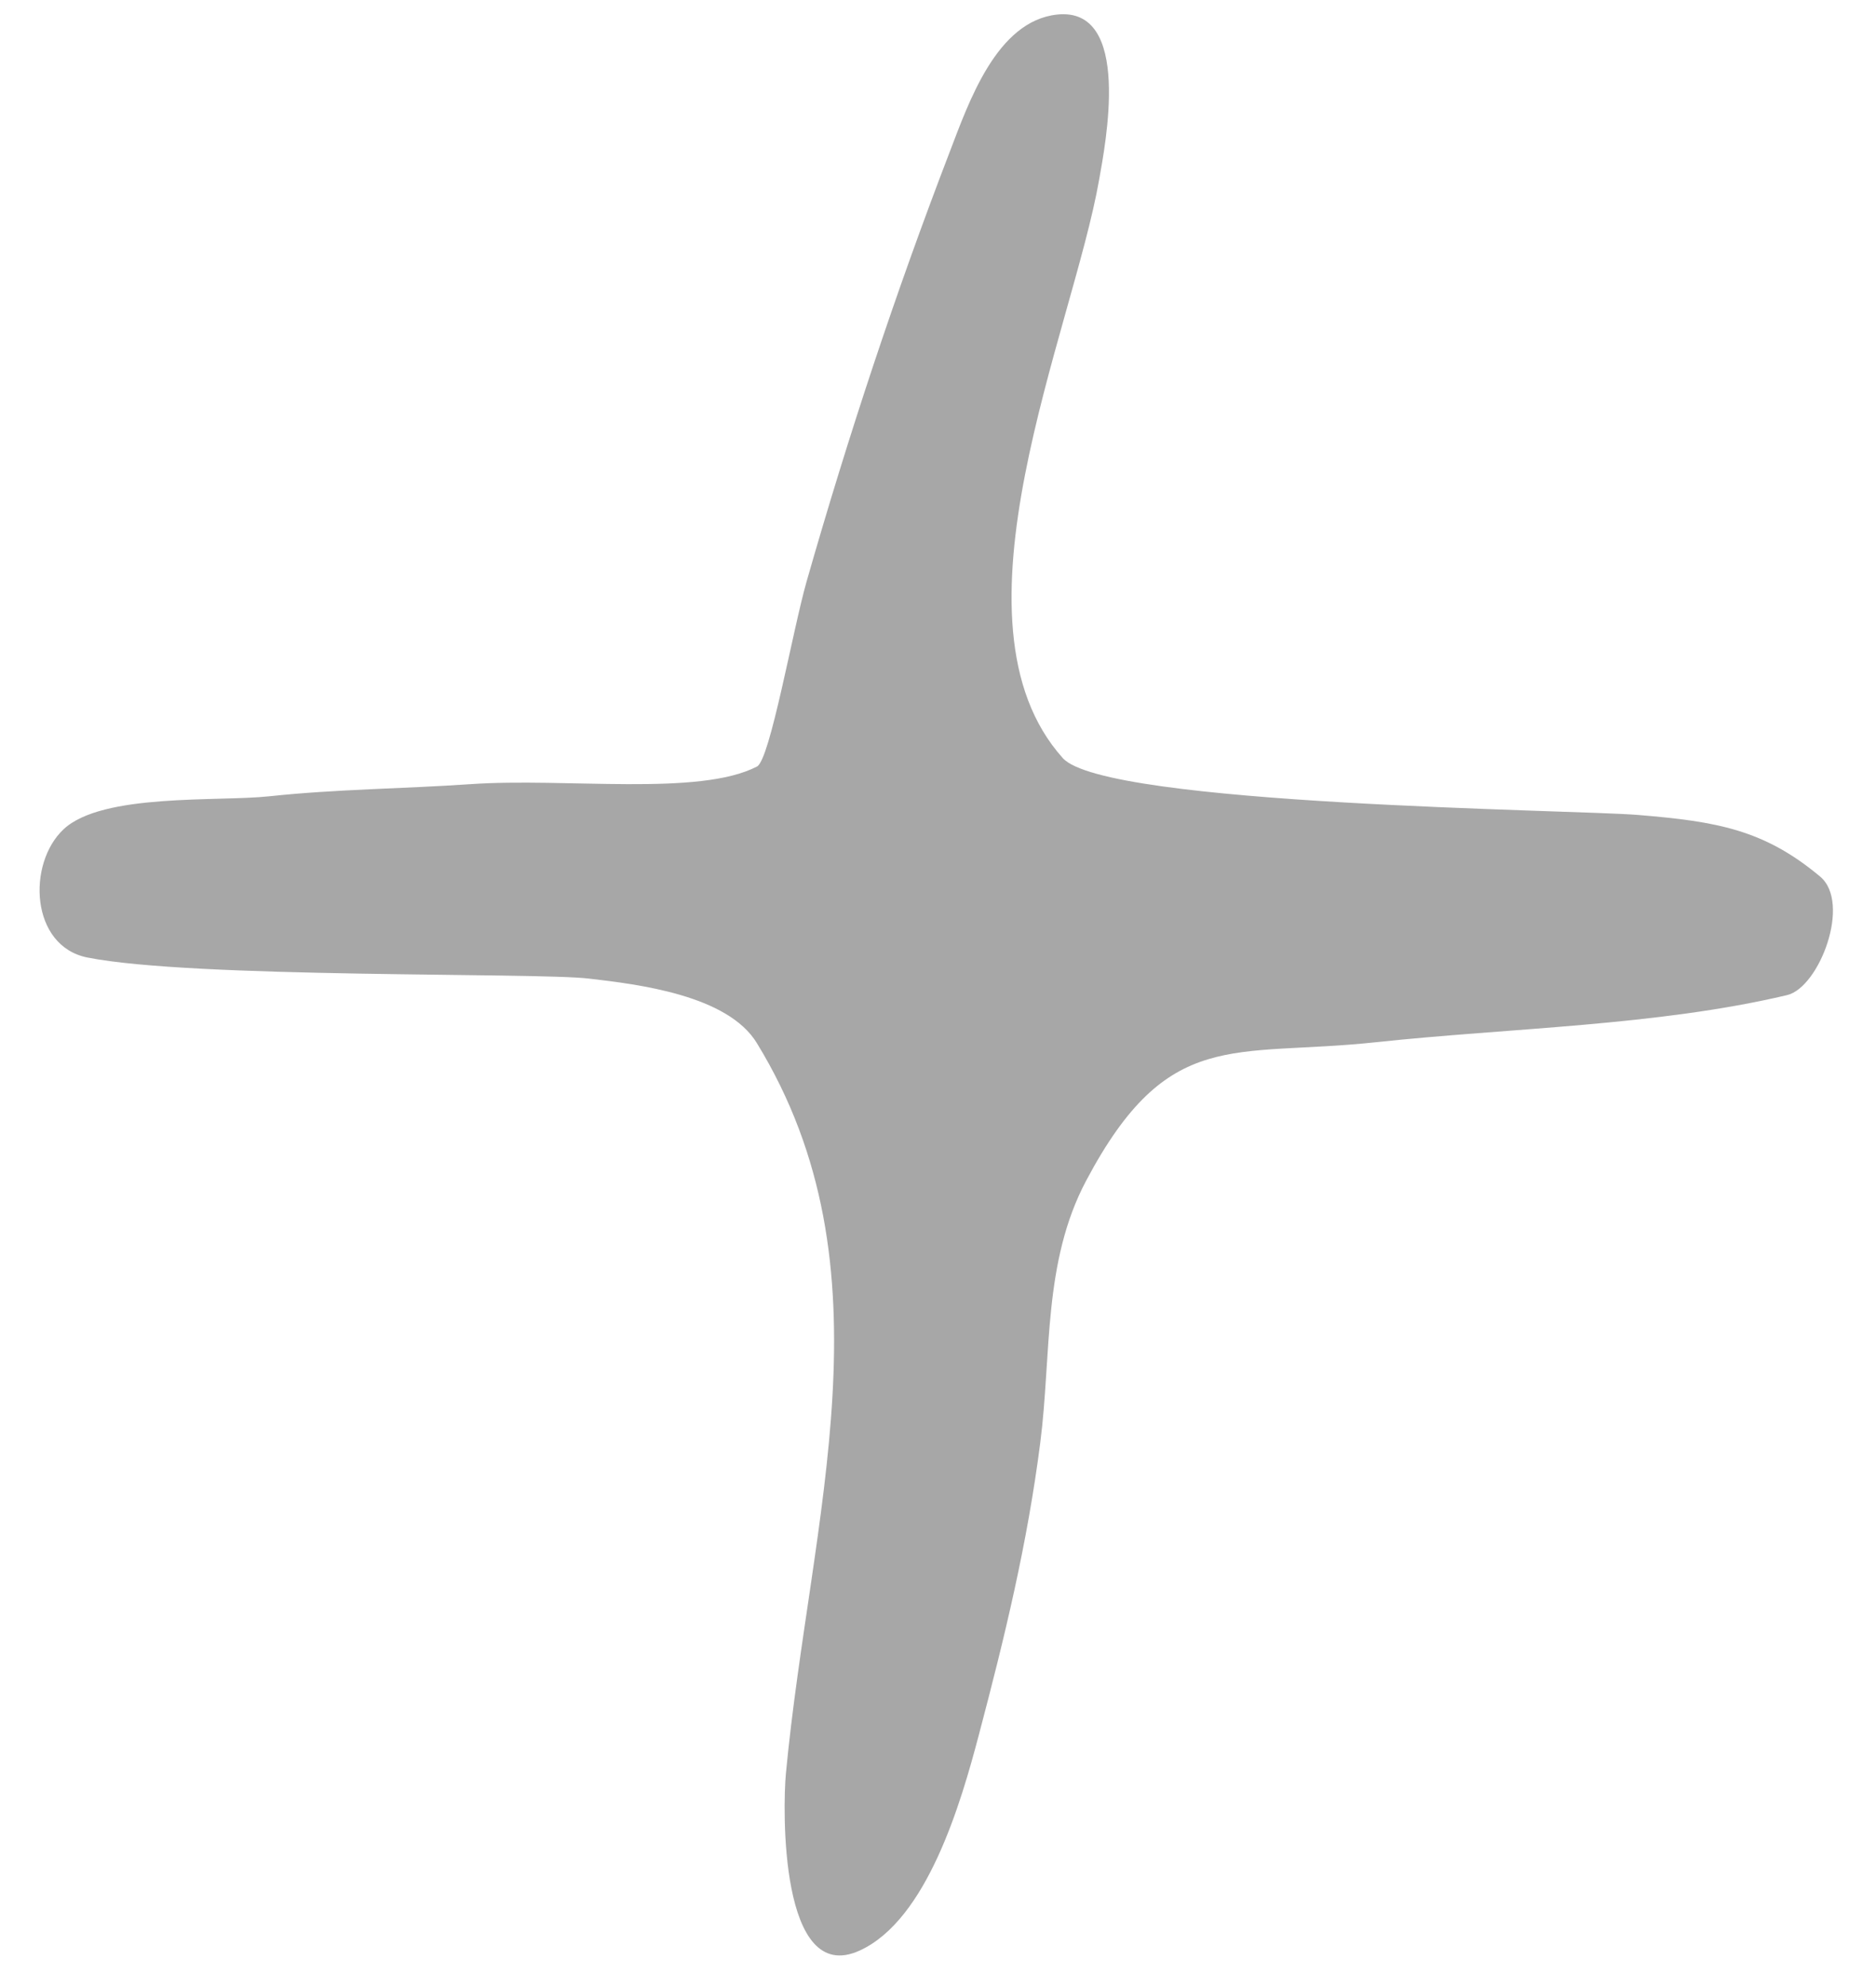 <?xml version="1.0" encoding="UTF-8"?> <svg xmlns="http://www.w3.org/2000/svg" width="17" height="18" viewBox="0 0 17 18" fill="none"><path fill-rule="evenodd" clip-rule="evenodd" d="M6.86 6.947C6.978 6.886 7.182 5.719 7.309 5.271C7.686 3.952 8.112 2.663 8.605 1.38C8.779 0.926 9.031 0.191 9.579 0.132C10.263 0.059 10.016 1.312 9.96 1.629C9.72 3.003 8.52 5.633 9.631 6.871C10.017 7.301 14.261 7.338 14.842 7.386C15.56 7.445 15.986 7.52 16.493 7.944C16.779 8.182 16.486 8.95 16.194 9.019C15.016 9.298 13.678 9.316 12.468 9.446C11.17 9.585 10.585 9.301 9.843 10.7C9.449 11.442 9.529 12.278 9.427 13.073C9.31 13.991 9.104 14.839 8.869 15.728C8.708 16.339 8.402 17.398 7.791 17.678C7.063 18.012 7.092 16.384 7.122 16.071C7.343 13.735 8.113 11.502 6.858 9.453C6.593 9.019 5.784 8.921 5.335 8.869C4.848 8.812 1.748 8.869 0.791 8.678C0.274 8.574 0.244 7.826 0.577 7.515C0.929 7.187 1.972 7.267 2.44 7.217C3.045 7.152 3.654 7.149 4.263 7.107C5.129 7.047 6.335 7.22 6.86 6.947Z" fill="#A7A7A7"></path></svg> 